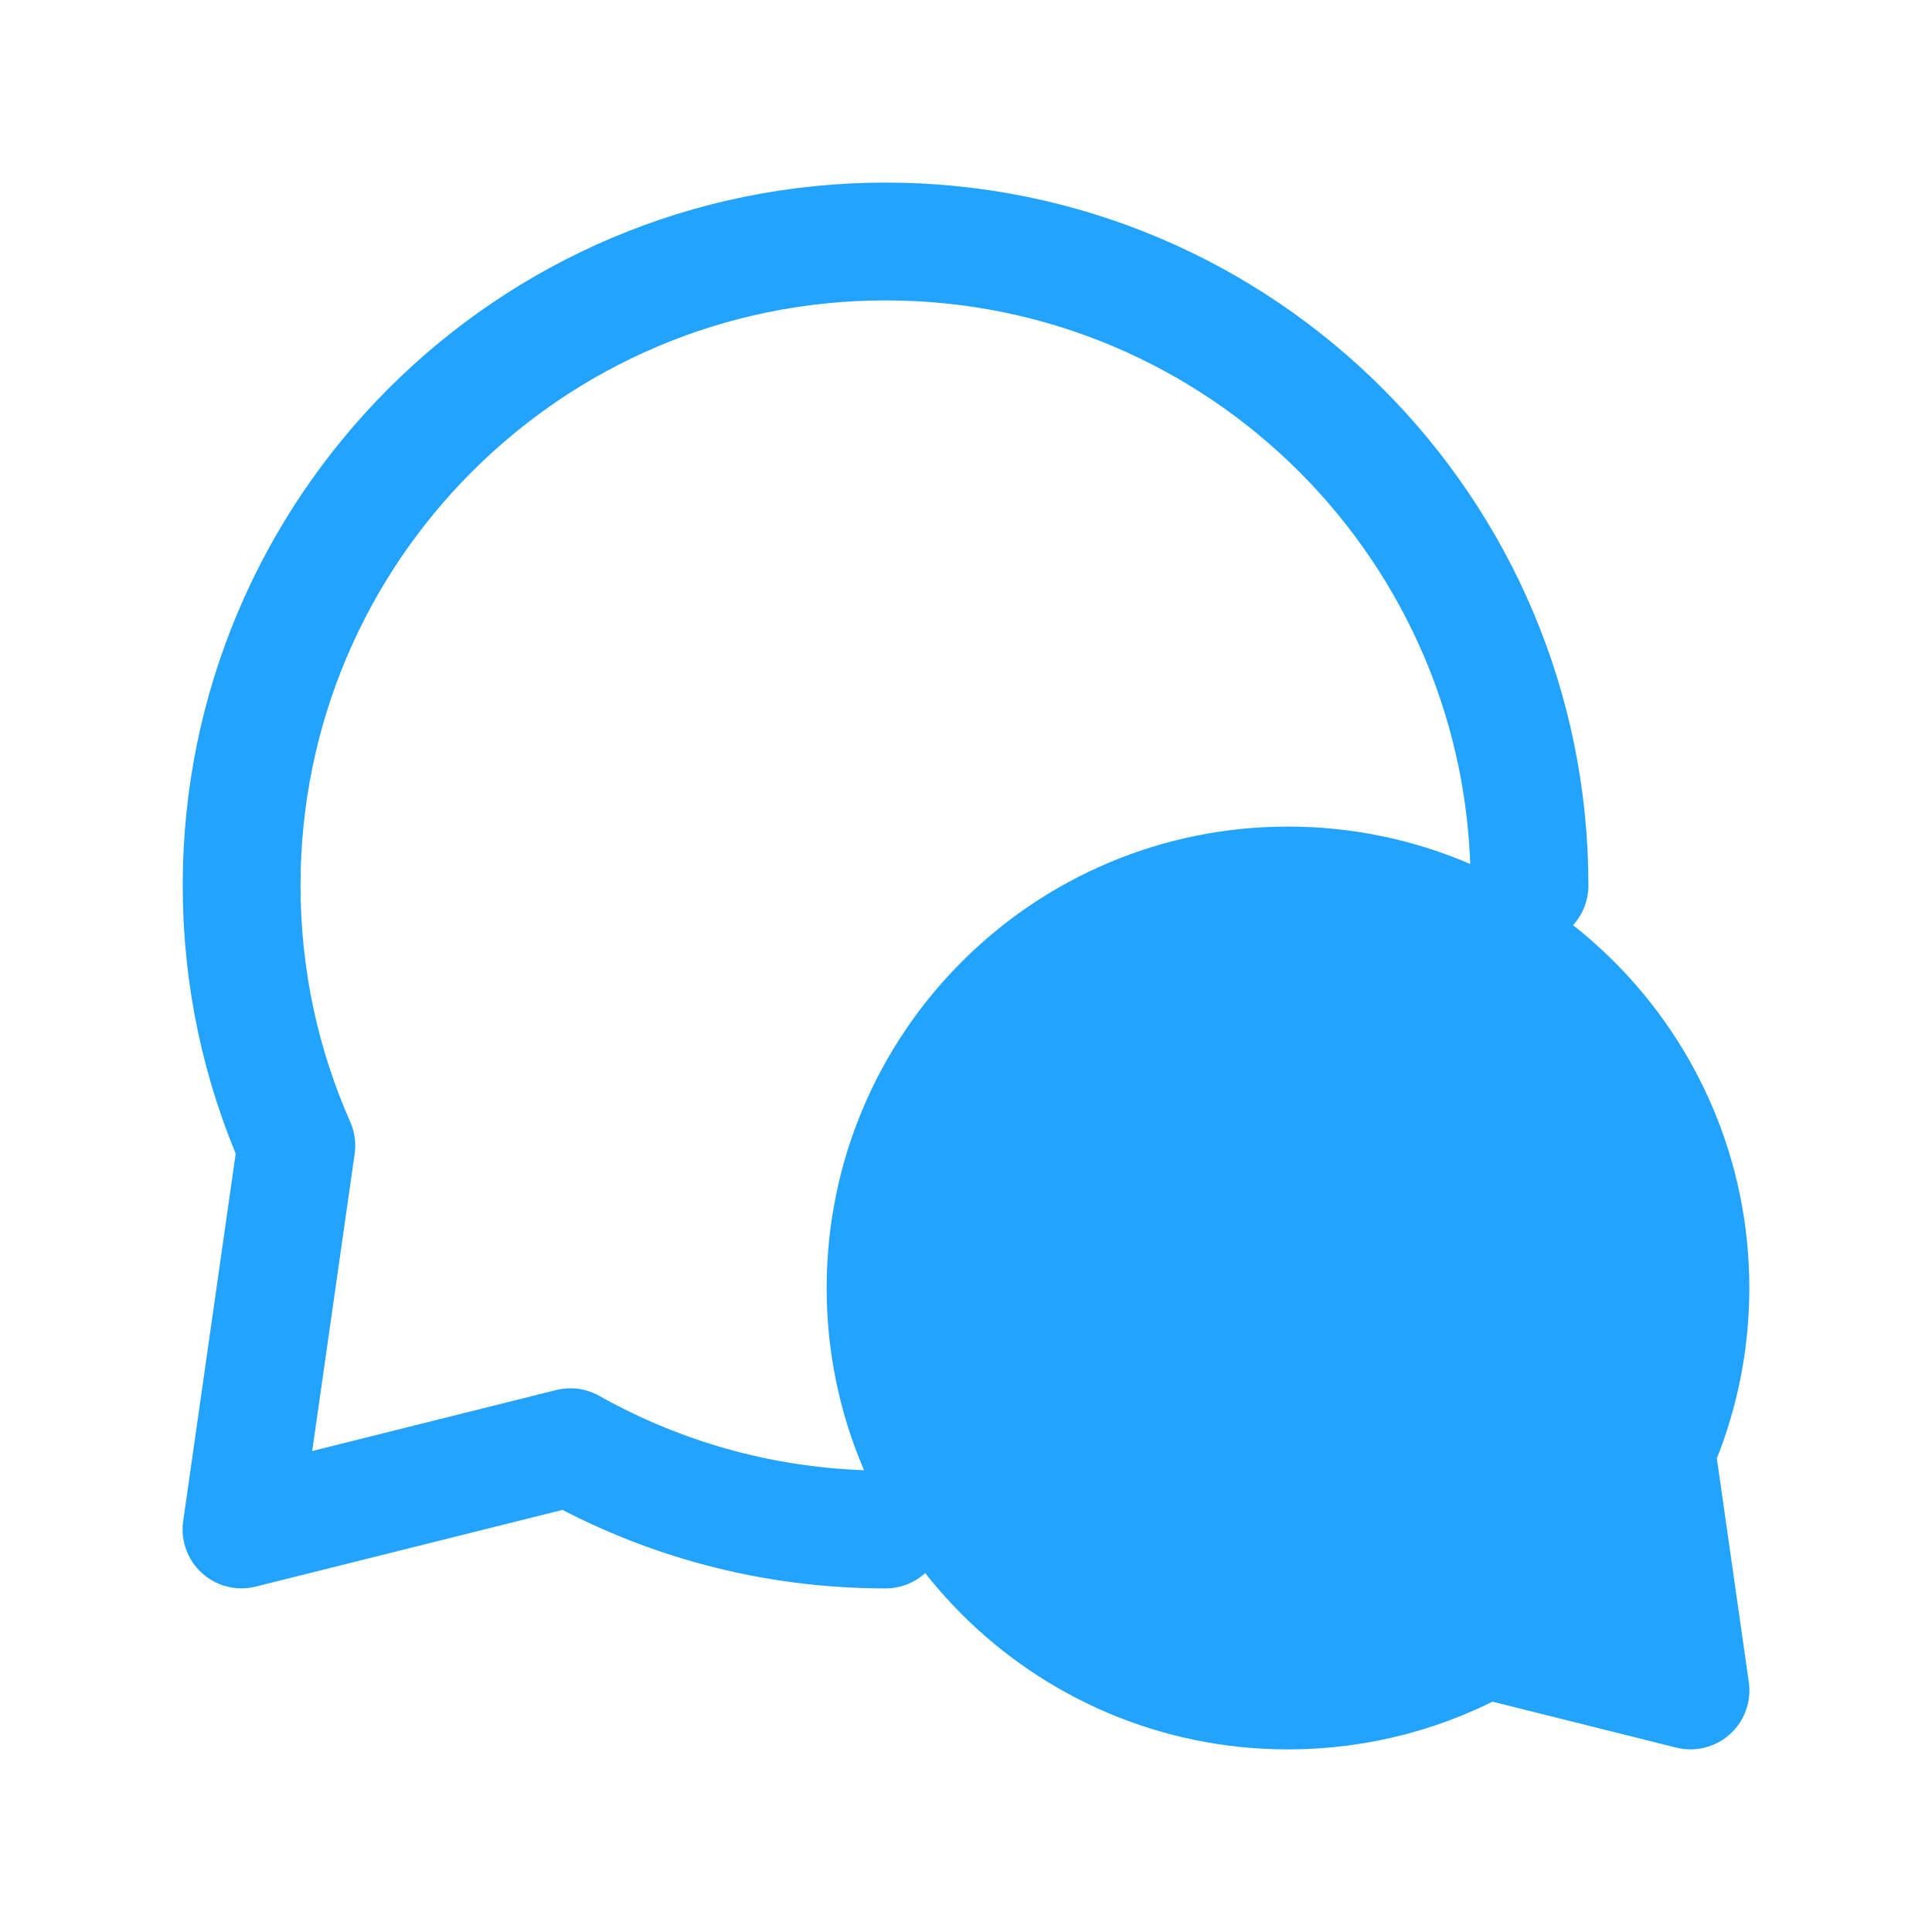 <svg width="82" height="82" viewBox="0 0 82 82" fill="none" xmlns="http://www.w3.org/2000/svg">
<path d="M64.917 37.583C64.917 22.488 52.681 10.25 37.586 10.25C22.492 10.25 10.255 22.488 10.255 37.583C10.255 41.513 11.084 45.248 12.577 48.625L10.25 64.914L24.209 61.424C28.163 63.648 32.726 64.917 37.586 64.917M71.747 54.667C71.747 57.122 71.229 59.457 70.296 61.568L71.75 71.748L63.027 69.567C60.556 70.957 57.704 71.75 54.666 71.75C45.233 71.75 37.586 64.102 37.586 54.667C37.586 45.232 45.233 37.583 54.666 37.583C64.1 37.583 71.747 45.232 71.747 54.667Z" stroke="#21A3FF" stroke-width="5" stroke-linecap="round" stroke-linejoin="round"/>
<path d="M55.16 52.269C55.16 52.919 55.16 54.87 55.16 54.219C55.16 53.572 55.197 52.915 55.16 52.269C55.081 50.869 53.745 51.583 53.263 52.163C53.045 52.425 52.774 53.081 52.464 53.227C52.441 53.237 51.928 52.697 51.789 52.689C50.931 52.642 50.191 52.9 49.43 52.9C48.525 52.9 47.745 53.159 46.846 53.11C46.44 53.087 46.556 51.202 46.733 50.902C47.527 49.566 47.627 48.569 49.205 47.748C50.593 47.026 52.672 47.319 53.862 46.428C53.99 46.332 55.143 46.443 54.474 46.077C53.98 45.808 53.138 45.961 52.589 45.961C51.246 45.961 51.247 45.852 52.464 45.283C54.361 44.395 55.929 45.872 57.632 45.961C58.856 46.024 58.929 46.215 59.542 47.234C60.412 48.681 61.338 50.029 62.526 51.264C64.019 52.816 62.801 55.35 62.801 57C62.801 58.329 62.347 60.534 63.799 61.31C64.401 61.632 64.623 62.378 64.998 62.829C65.081 62.928 62.815 62.992 62.464 62.992C60.516 62.992 58.568 62.992 56.621 62.992C54.786 62.992 53.029 63.111 51.34 62.408C50.624 62.111 49.496 61.476 48.756 61.322C47.96 61.157 47.518 60.235 46.846 59.885C45.212 59.036 44.254 56.536 43.525 55.002C43.338 54.609 42.73 52.784 43.138 52.479C43.792 51.989 43.835 50.733 44.599 50.376" stroke="#21A3FF" stroke-width="15" stroke-linecap="round"/>
</svg>

